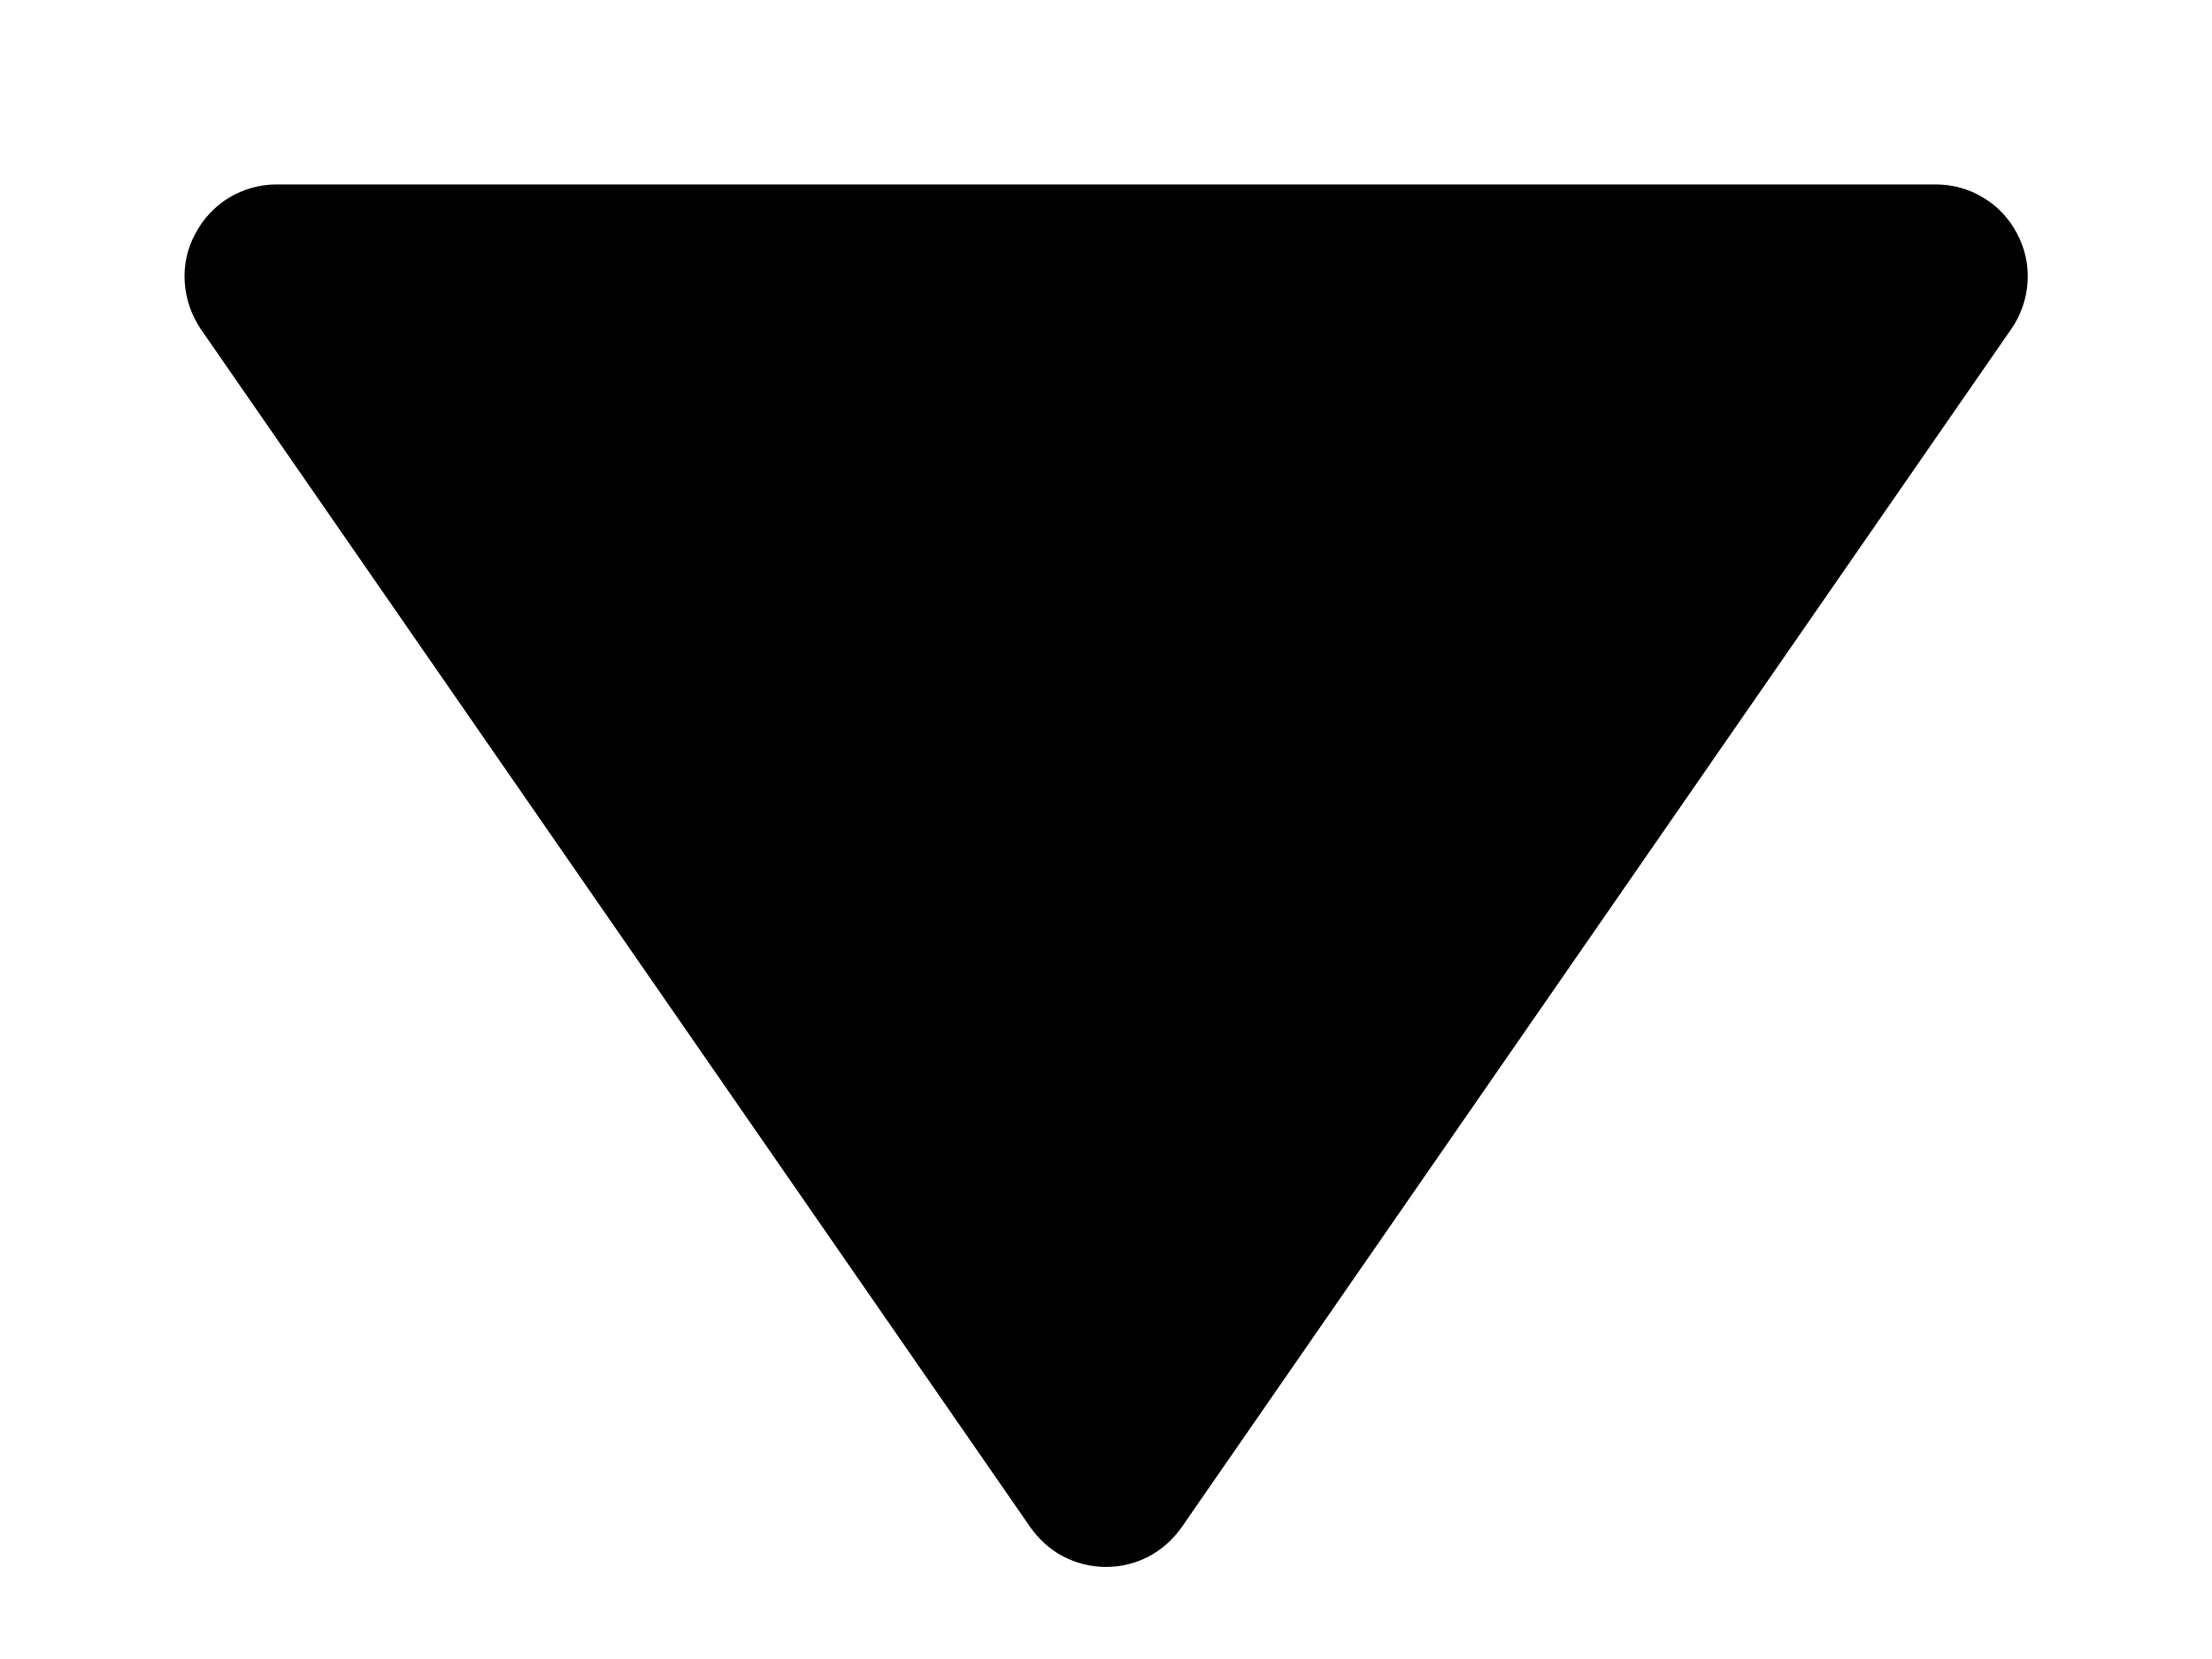 <svg width="8" height="6" viewBox="0 0 8 6" fill="none" xmlns="http://www.w3.org/2000/svg">
<path d="M3.726 5.523C3.757 5.567 3.797 5.604 3.845 5.629C3.893 5.654 3.946 5.667 4 5.667C4.054 5.667 4.107 5.654 4.155 5.629C4.202 5.604 4.243 5.567 4.274 5.523L7.274 1.19C7.309 1.14 7.329 1.081 7.333 1.02C7.337 0.96 7.324 0.899 7.295 0.845C7.267 0.791 7.225 0.746 7.173 0.715C7.121 0.683 7.061 0.667 7 0.667H1C0.939 0.667 0.88 0.684 0.828 0.715C0.776 0.747 0.734 0.792 0.706 0.846C0.677 0.899 0.664 0.96 0.668 1.02C0.672 1.081 0.692 1.14 0.726 1.19L3.726 5.523Z" fill="black"/>
</svg>
